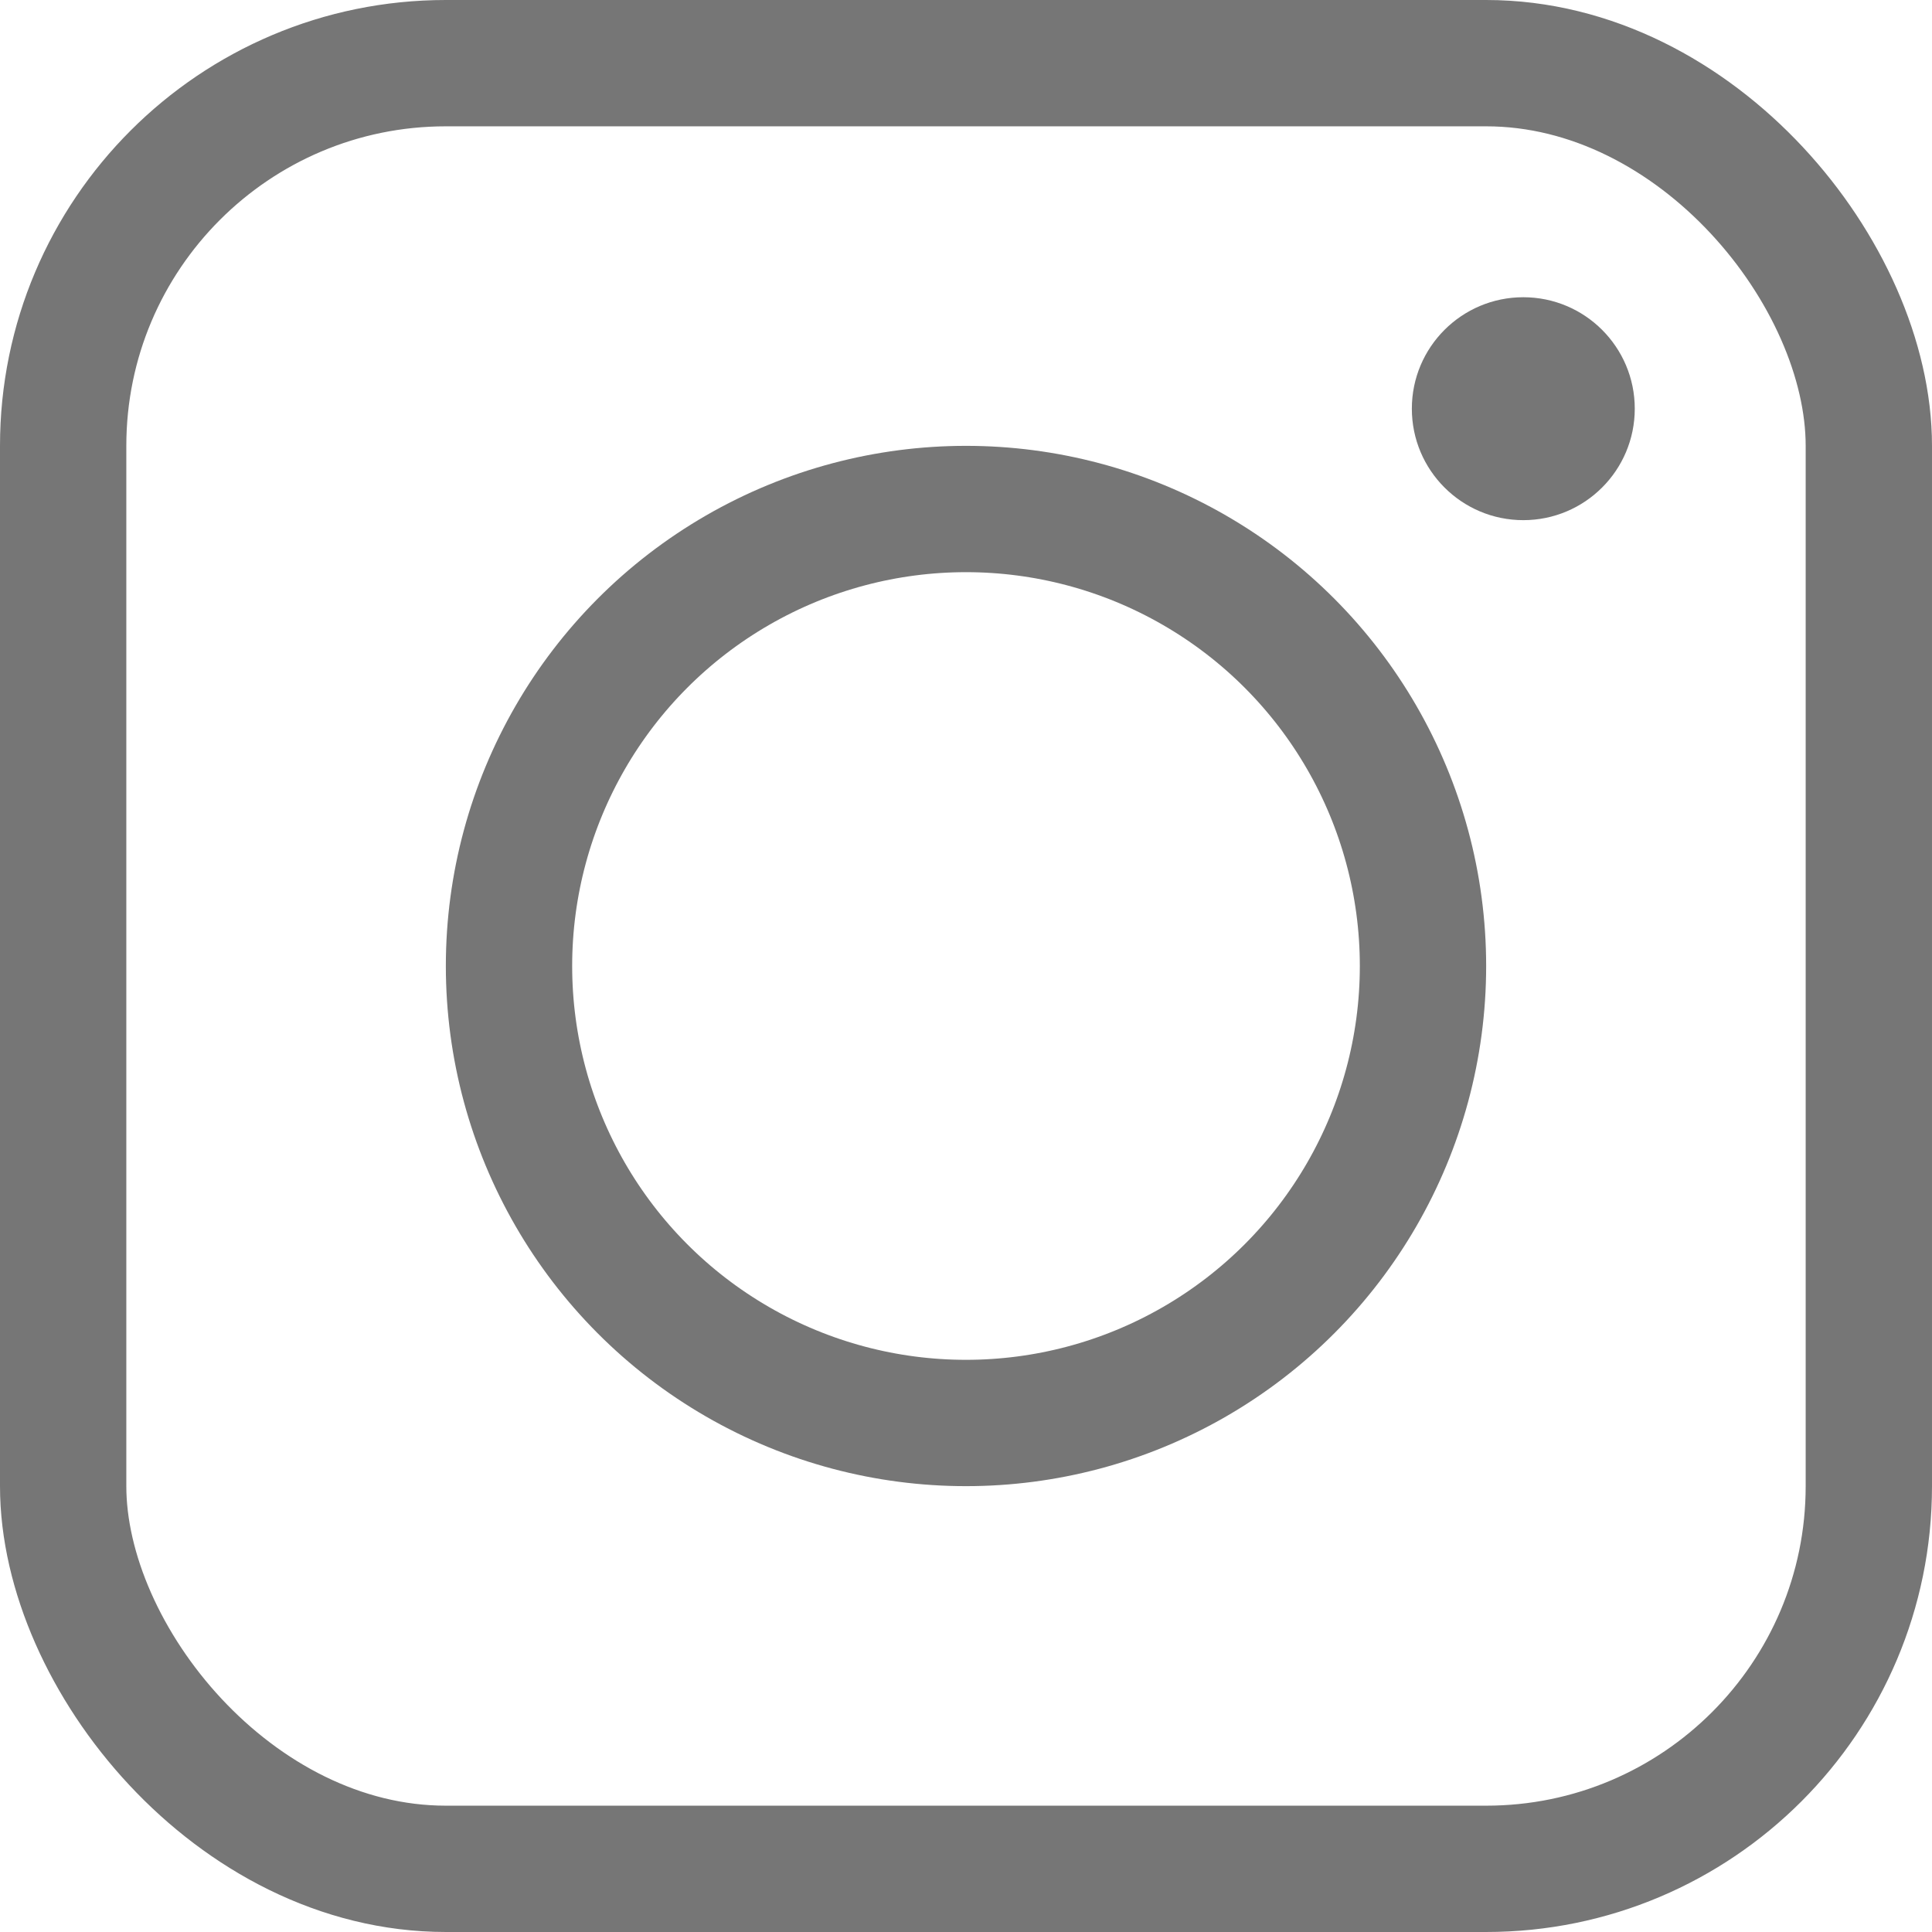 <svg width="26" height="26" viewBox="0 0 26 26" fill="none" xmlns="http://www.w3.org/2000/svg">
<rect x="0.85" y="0.85" width="24.3" height="24.3" rx="5.15" stroke="#767676" stroke-width="1.7"/>
<circle cx="13" cy="13" r="6.15" stroke="#767676" stroke-width="1.7"/>
<circle cx="20.5" cy="5.5" r="1.5" fill="#767676"/>
</svg>
